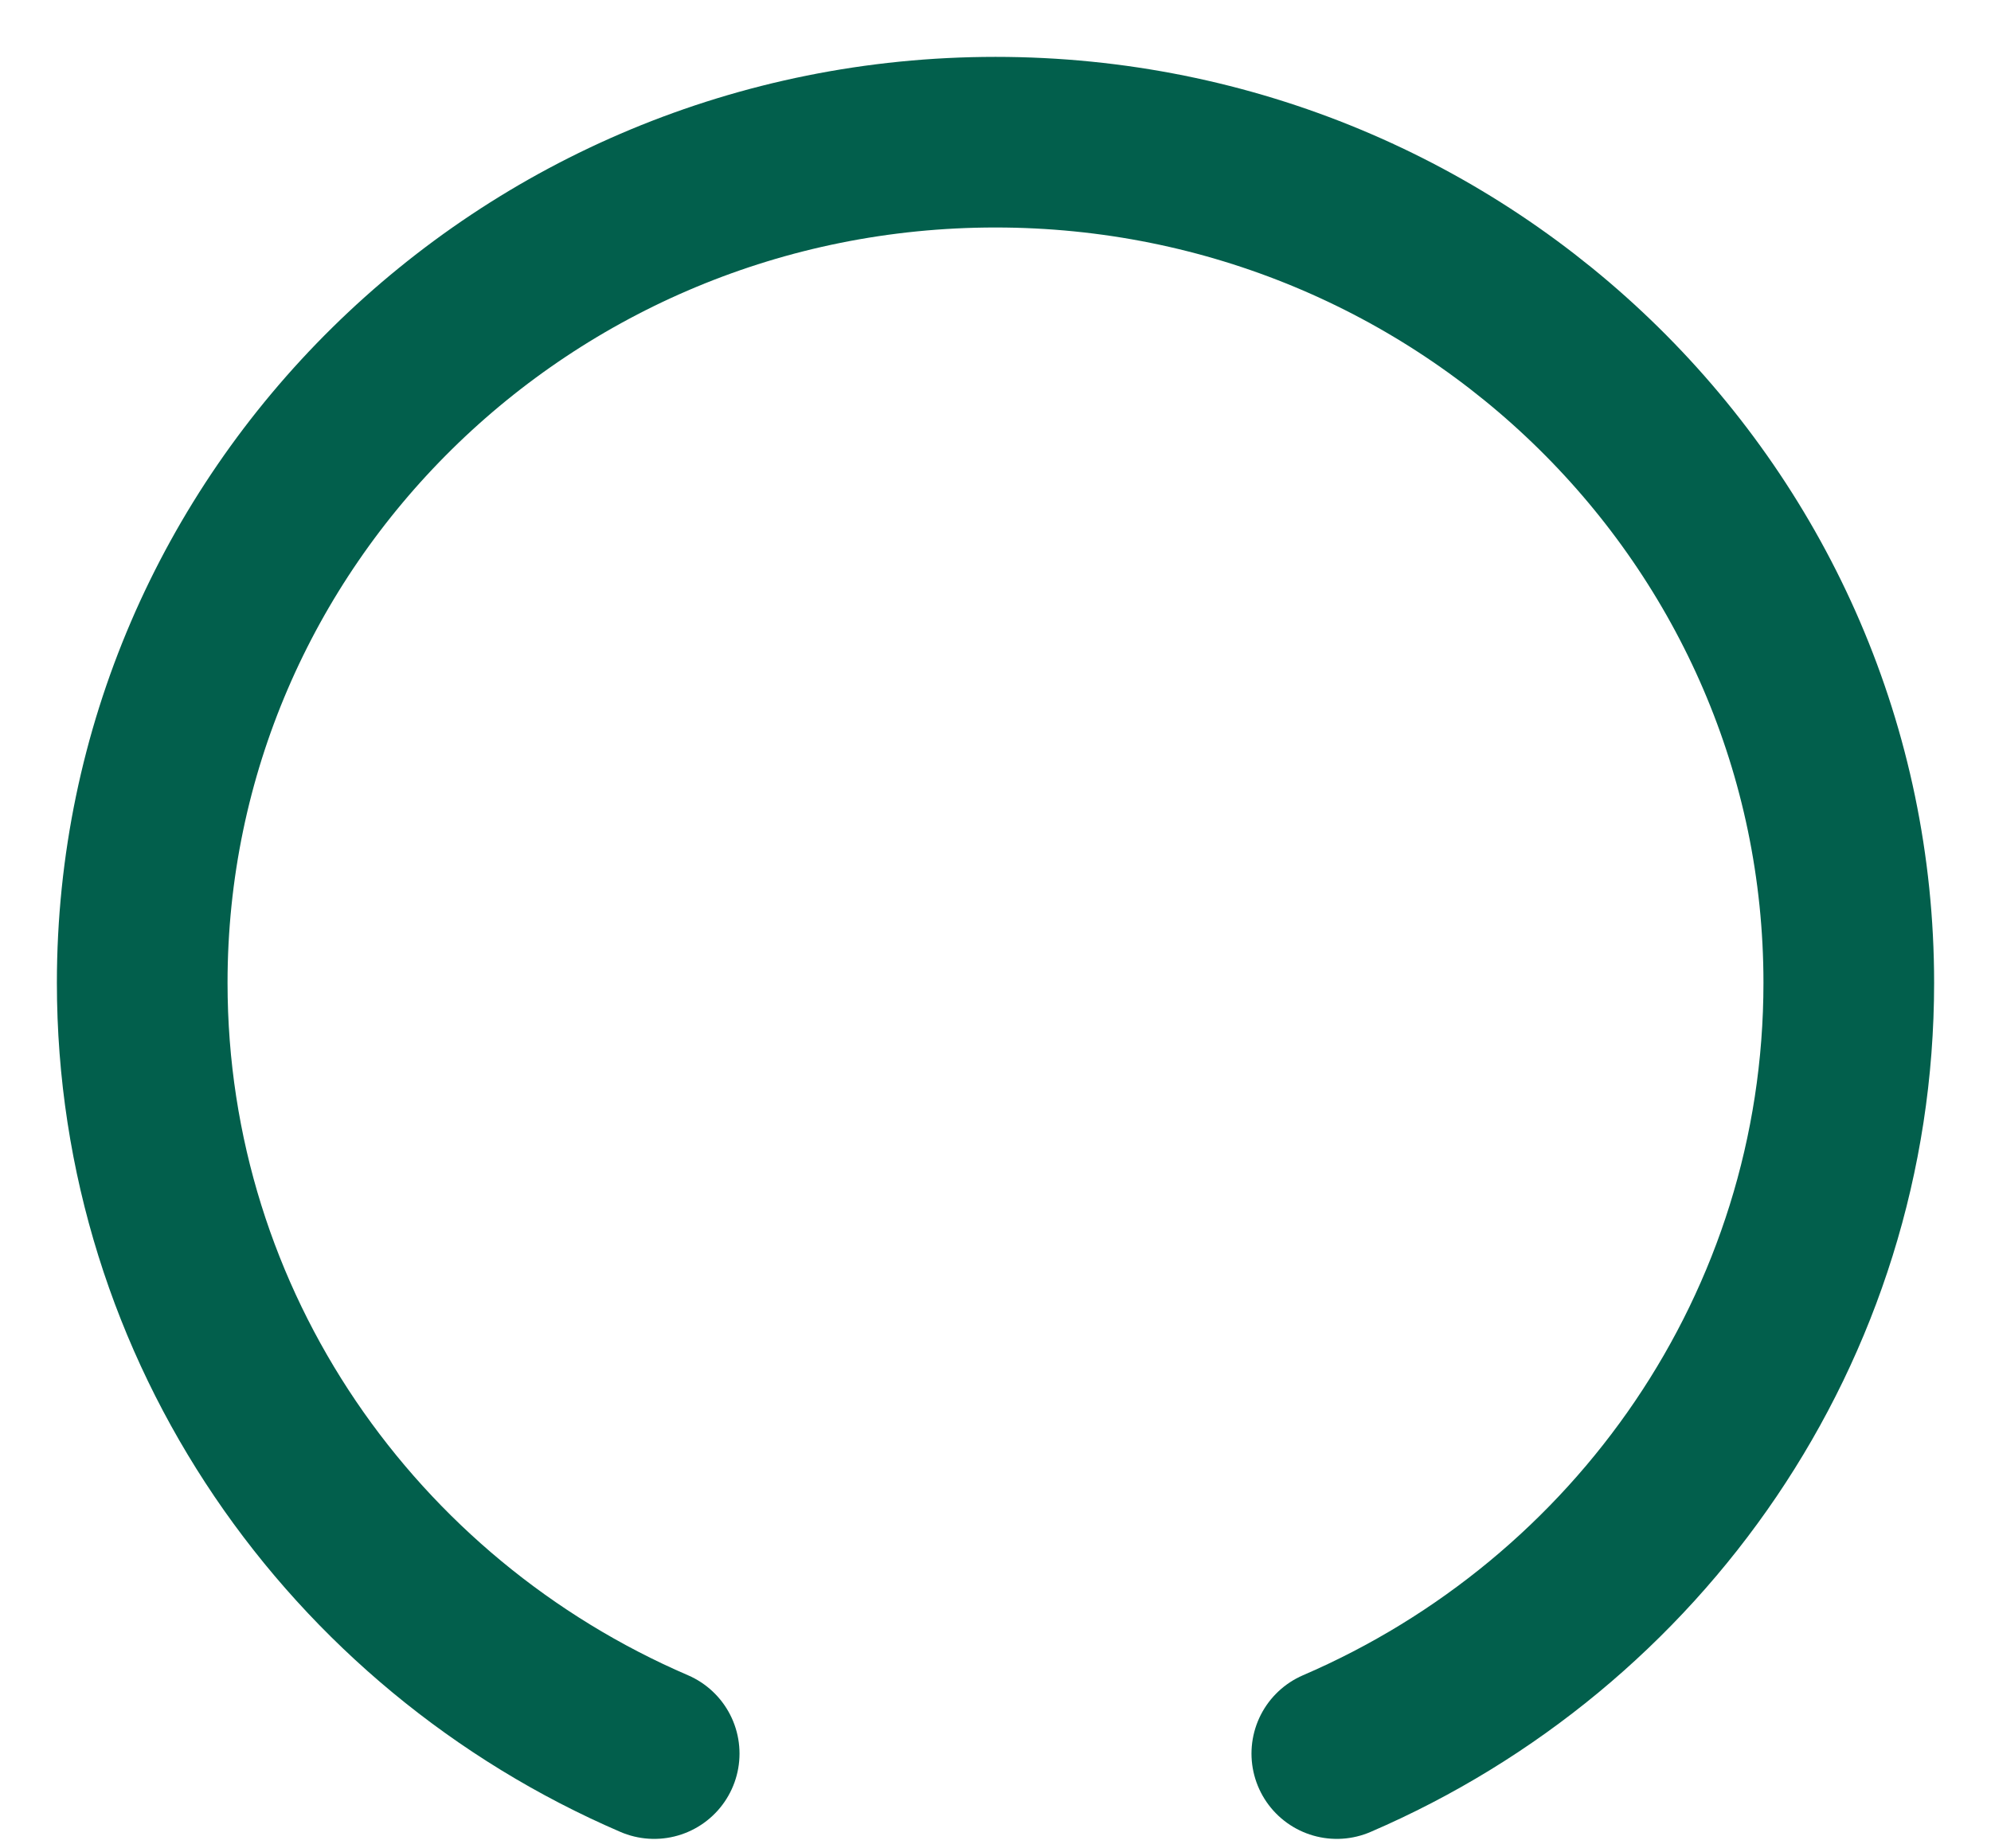 <?xml version="1.0" encoding="utf-8"?>
<svg xmlns="http://www.w3.org/2000/svg" fill="none" height="100%" overflow="visible" preserveAspectRatio="none" style="display: block;" viewBox="0 0 28 26" width="100%">
<path d="M18.8 24.667C23.038 22.842 26 18.674 26 13.825C26 7.294 20.627 2 14 2C7.373 2 2 7.294 2 13.825C2 18.674 4.962 22.842 9.2 24.667" id="Ellipse 102" stroke="#025F4C" stroke-linecap="round" stroke-width="2.4"/>
</svg>